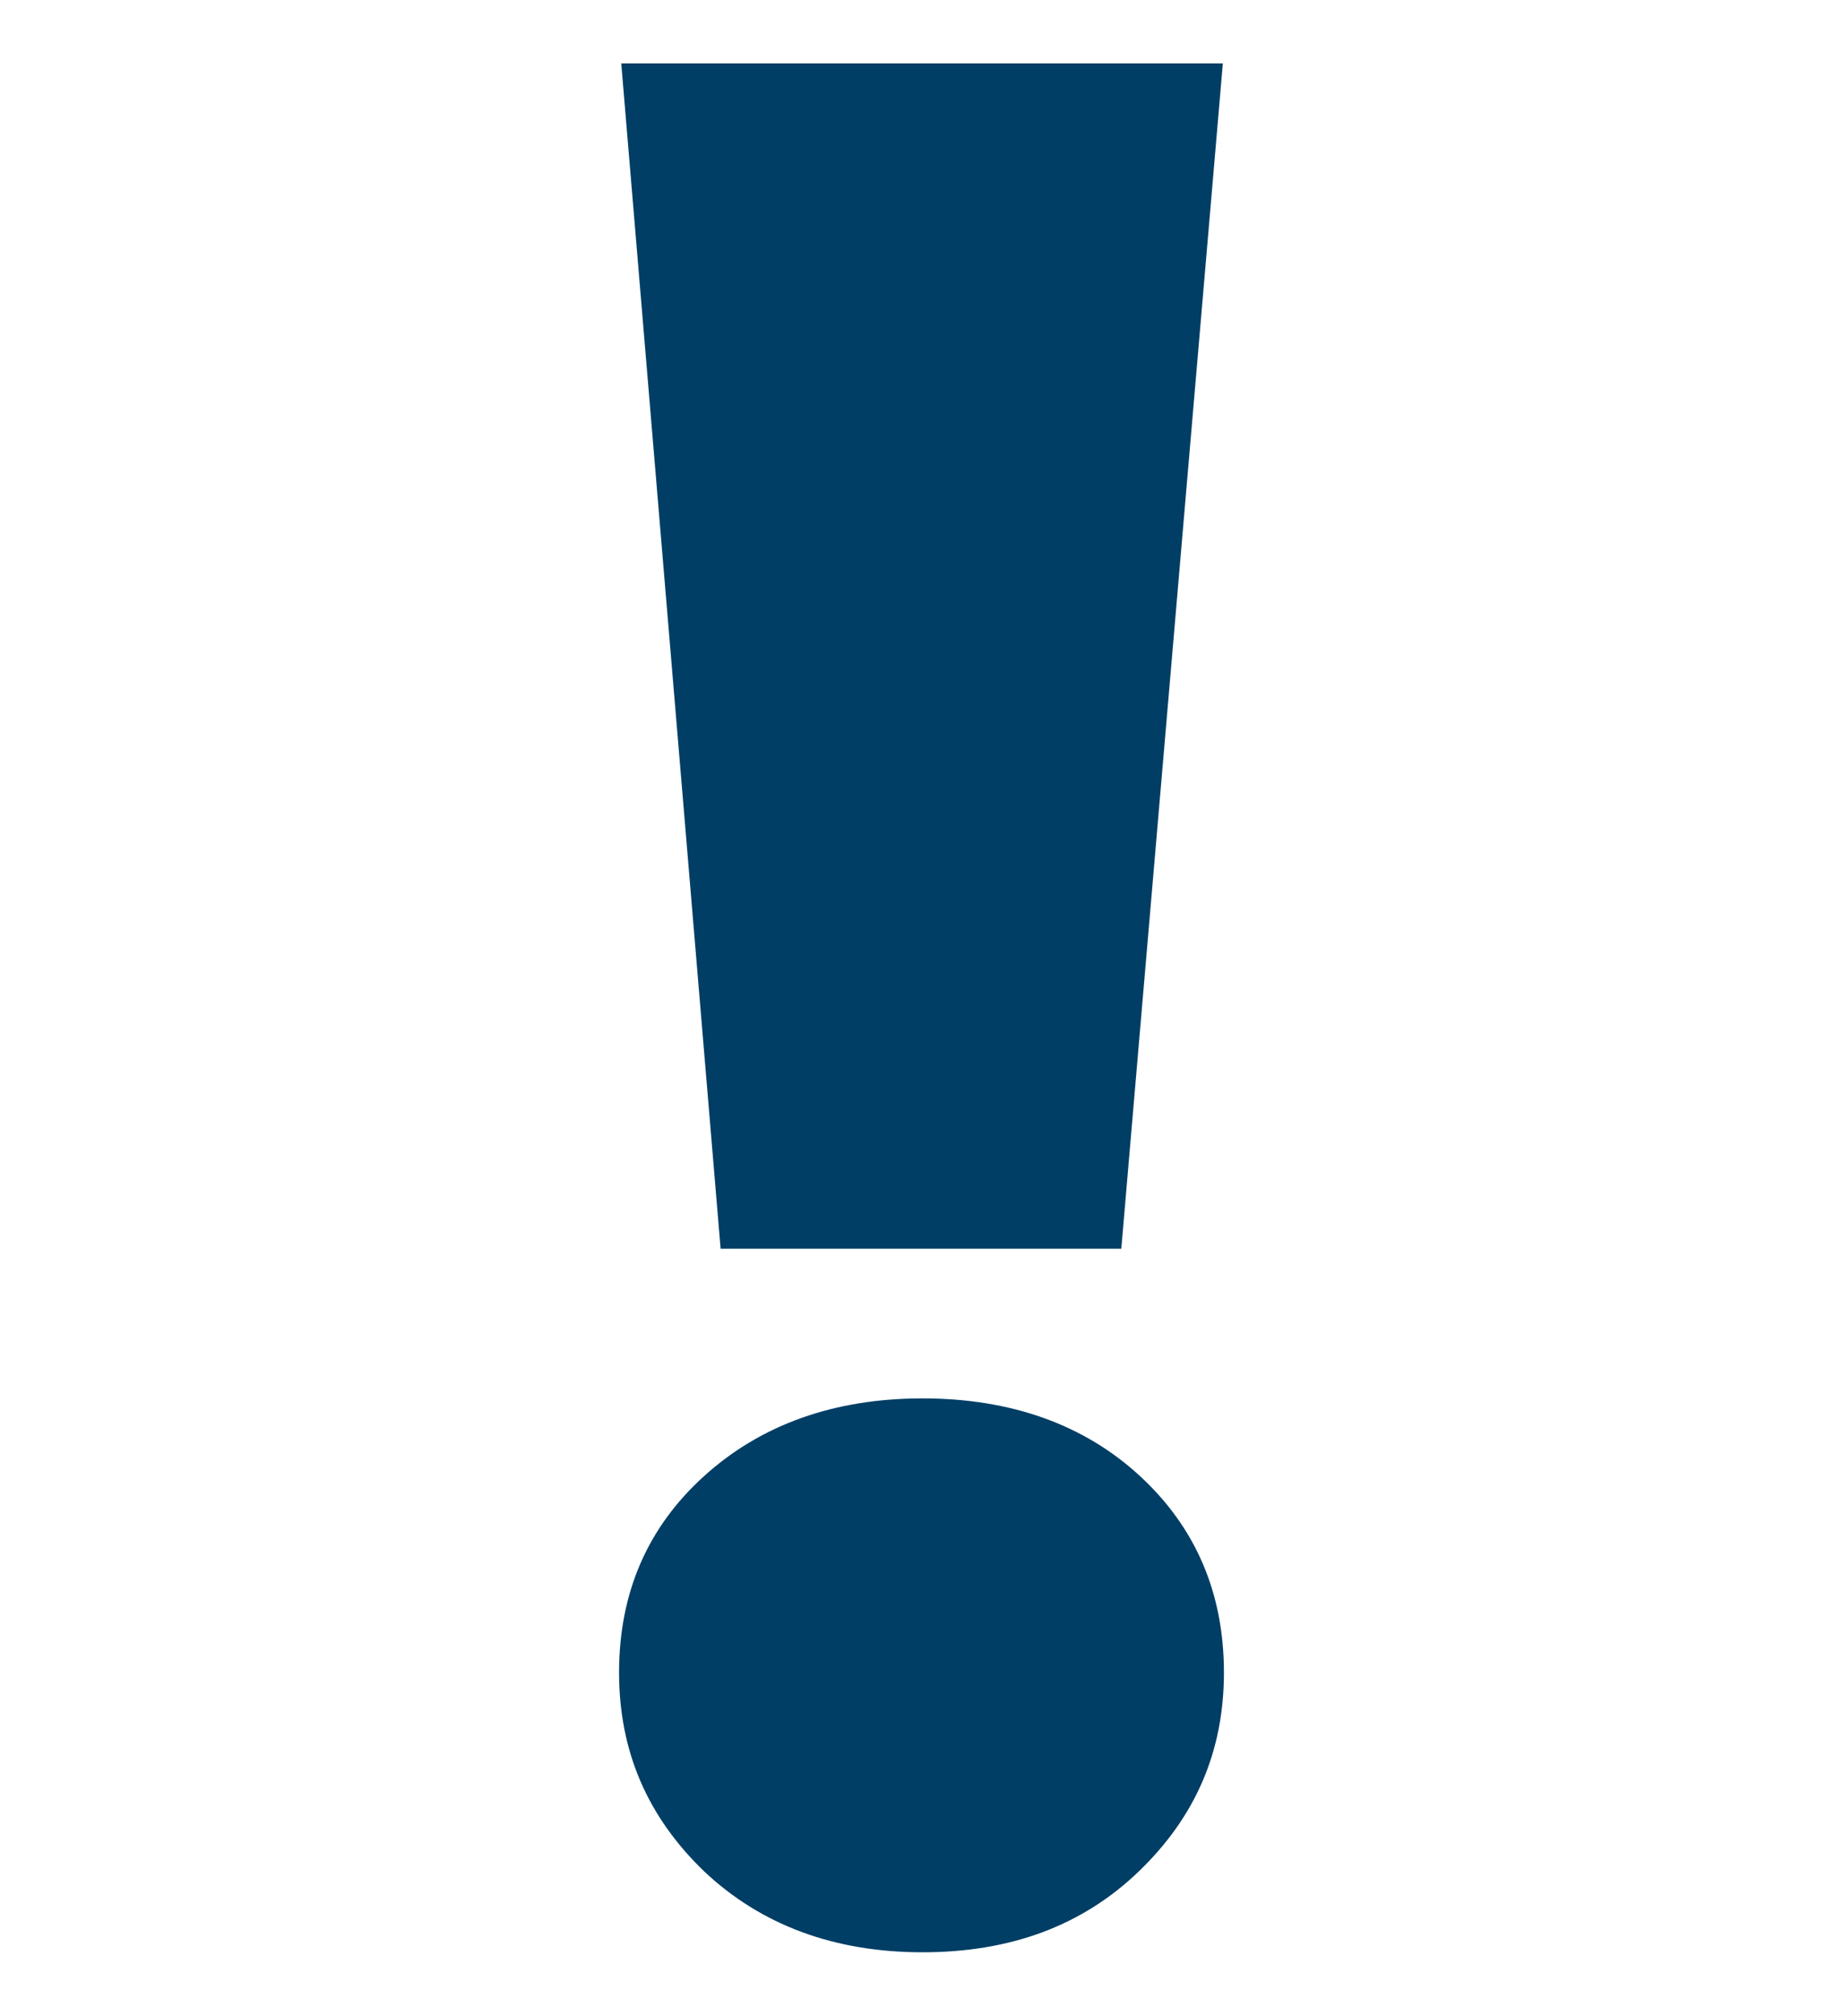 <?xml version="1.0" encoding="utf-8"?>
<!-- Generator: Adobe Illustrator 26.5.0, SVG Export Plug-In . SVG Version: 6.00 Build 0)  -->
<svg version="1.1" xmlns="http://www.w3.org/2000/svg" xmlns:xlink="http://www.w3.org/1999/xlink" x="0px" y="0px"
	 viewBox="0 0 168.8 184.5" style="enable-background:new 0 0 168.8 184.5;" xml:space="preserve">
<style type="text/css">
	.st0{fill:#003E65;}
</style>
<g id="ausgangssituation">
</g>
<g id="loesung">
</g>
<g id="ergebnis">
	<g>
		<path class="st0" d="M64.5,171.3c-5.2-5-7.8-11-7.8-18.2c0-7.3,2.6-13.3,7.8-18c5.2-4.7,11.9-7.1,20-7.1c8.1,0,14.8,2.4,19.9,7.1
			c5.1,4.7,7.7,10.7,7.7,18c0,7.2-2.6,13.2-7.8,18.2c-5.2,5-11.8,7.4-19.8,7.4C76.4,178.7,69.7,176.2,64.5,171.3z M56.9,5.8h55.1
			l-9.3,108.5H66L56.9,5.8z"/>
	</g>
</g>
</svg>

